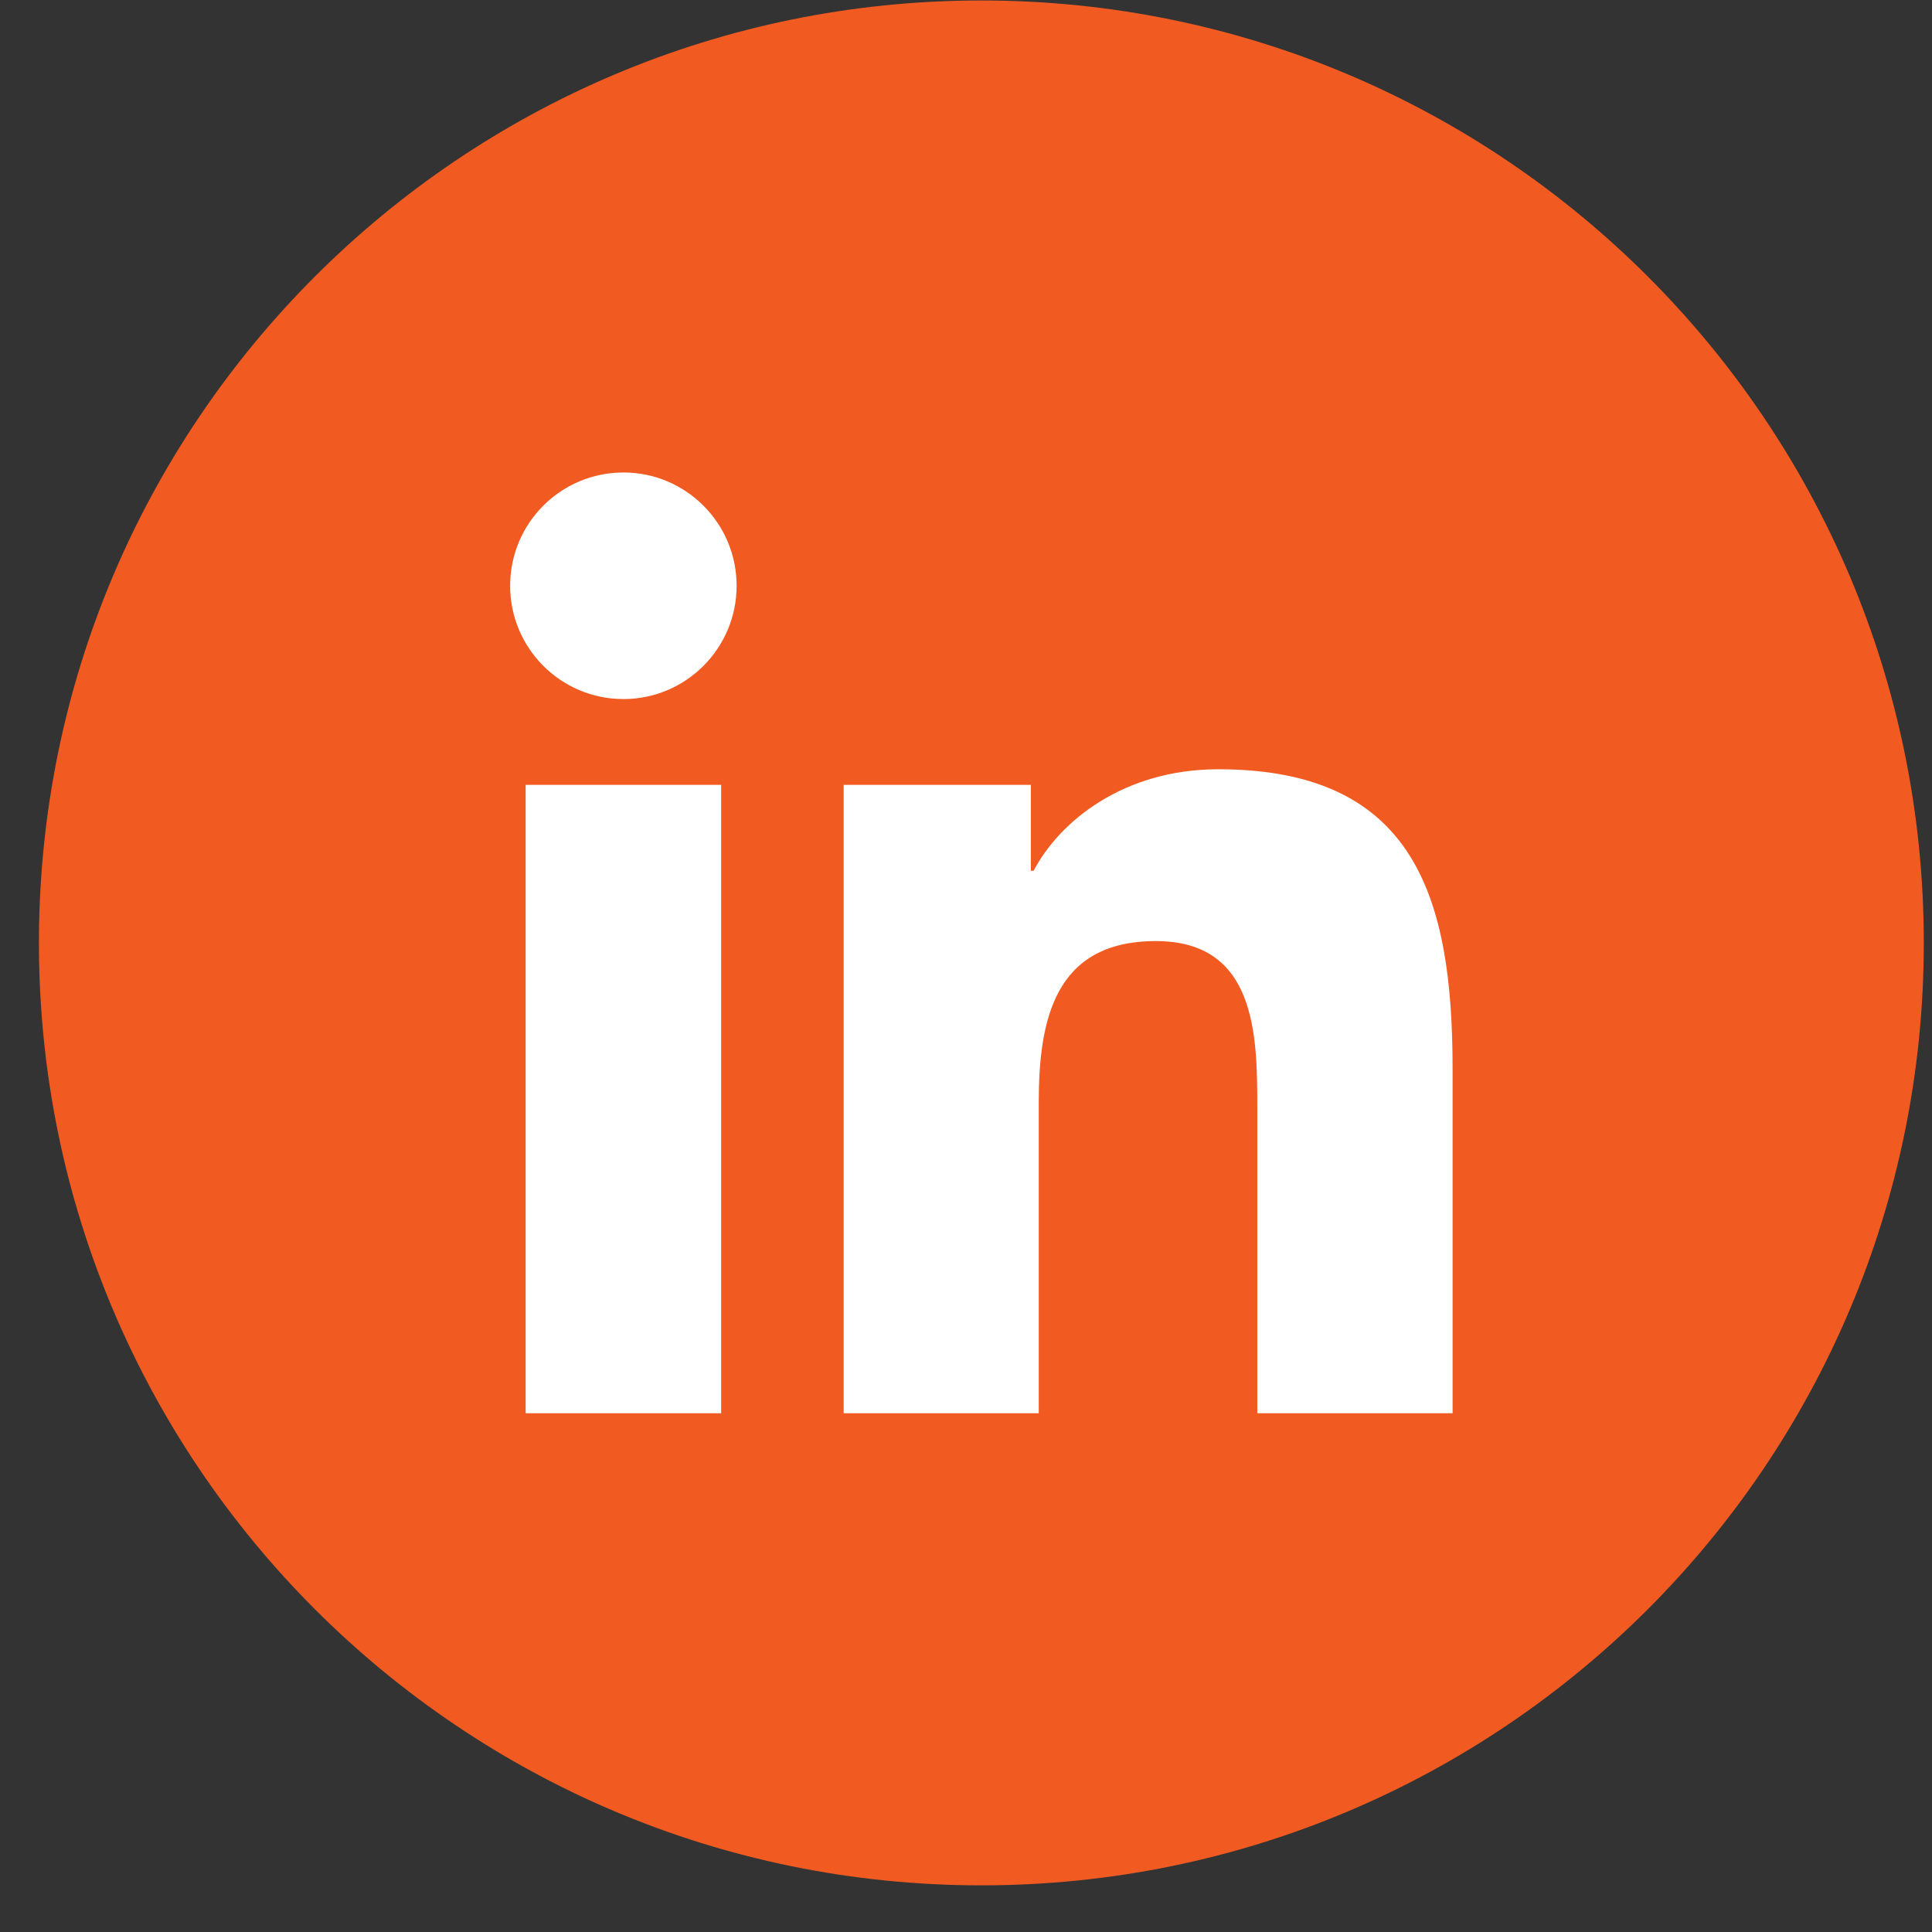 <svg width="41" height="41" viewBox="0 0 41 41" fill="none" xmlns="http://www.w3.org/2000/svg">
<rect x="0" y="0" width="41" height="41" fill="#333333" stroke="none"/>
<path d="M20.326 37.01C29.991 37.01 37.826 29.174 37.826 19.509C37.826 9.845 29.991 2.01 20.326 2.01C10.661 2.01 2.826 9.845 2.826 19.509C2.826 29.174 10.661 37.01 20.326 37.01Z" fill="white"/>
<path fill-rule="evenodd" clip-rule="evenodd" d="M30.826 29.991H26.682V23.506C26.682 21.959 26.655 19.971 24.529 19.971C22.372 19.971 22.044 21.656 22.044 23.396V29.991H17.904V16.656H21.876V18.48H21.934C22.486 17.431 23.839 16.325 25.855 16.325C30.051 16.325 30.826 19.086 30.826 22.677V29.991ZM13.231 14.835C11.9 14.835 10.826 13.757 10.826 12.431C10.826 11.104 11.9 10.027 13.231 10.027C14.556 10.027 15.632 11.104 15.632 12.431C15.632 13.757 14.556 14.835 13.231 14.835ZM15.304 29.991H11.155V16.656H15.304V29.991ZM20.826 0.01C9.78 0.01 0.826 8.963 0.826 20.009C0.826 31.055 9.78 40.01 20.826 40.01C31.872 40.01 40.826 31.055 40.826 20.009C40.826 8.963 31.872 0.01 20.826 0.01Z" fill="#F15B22"/>
</svg>
